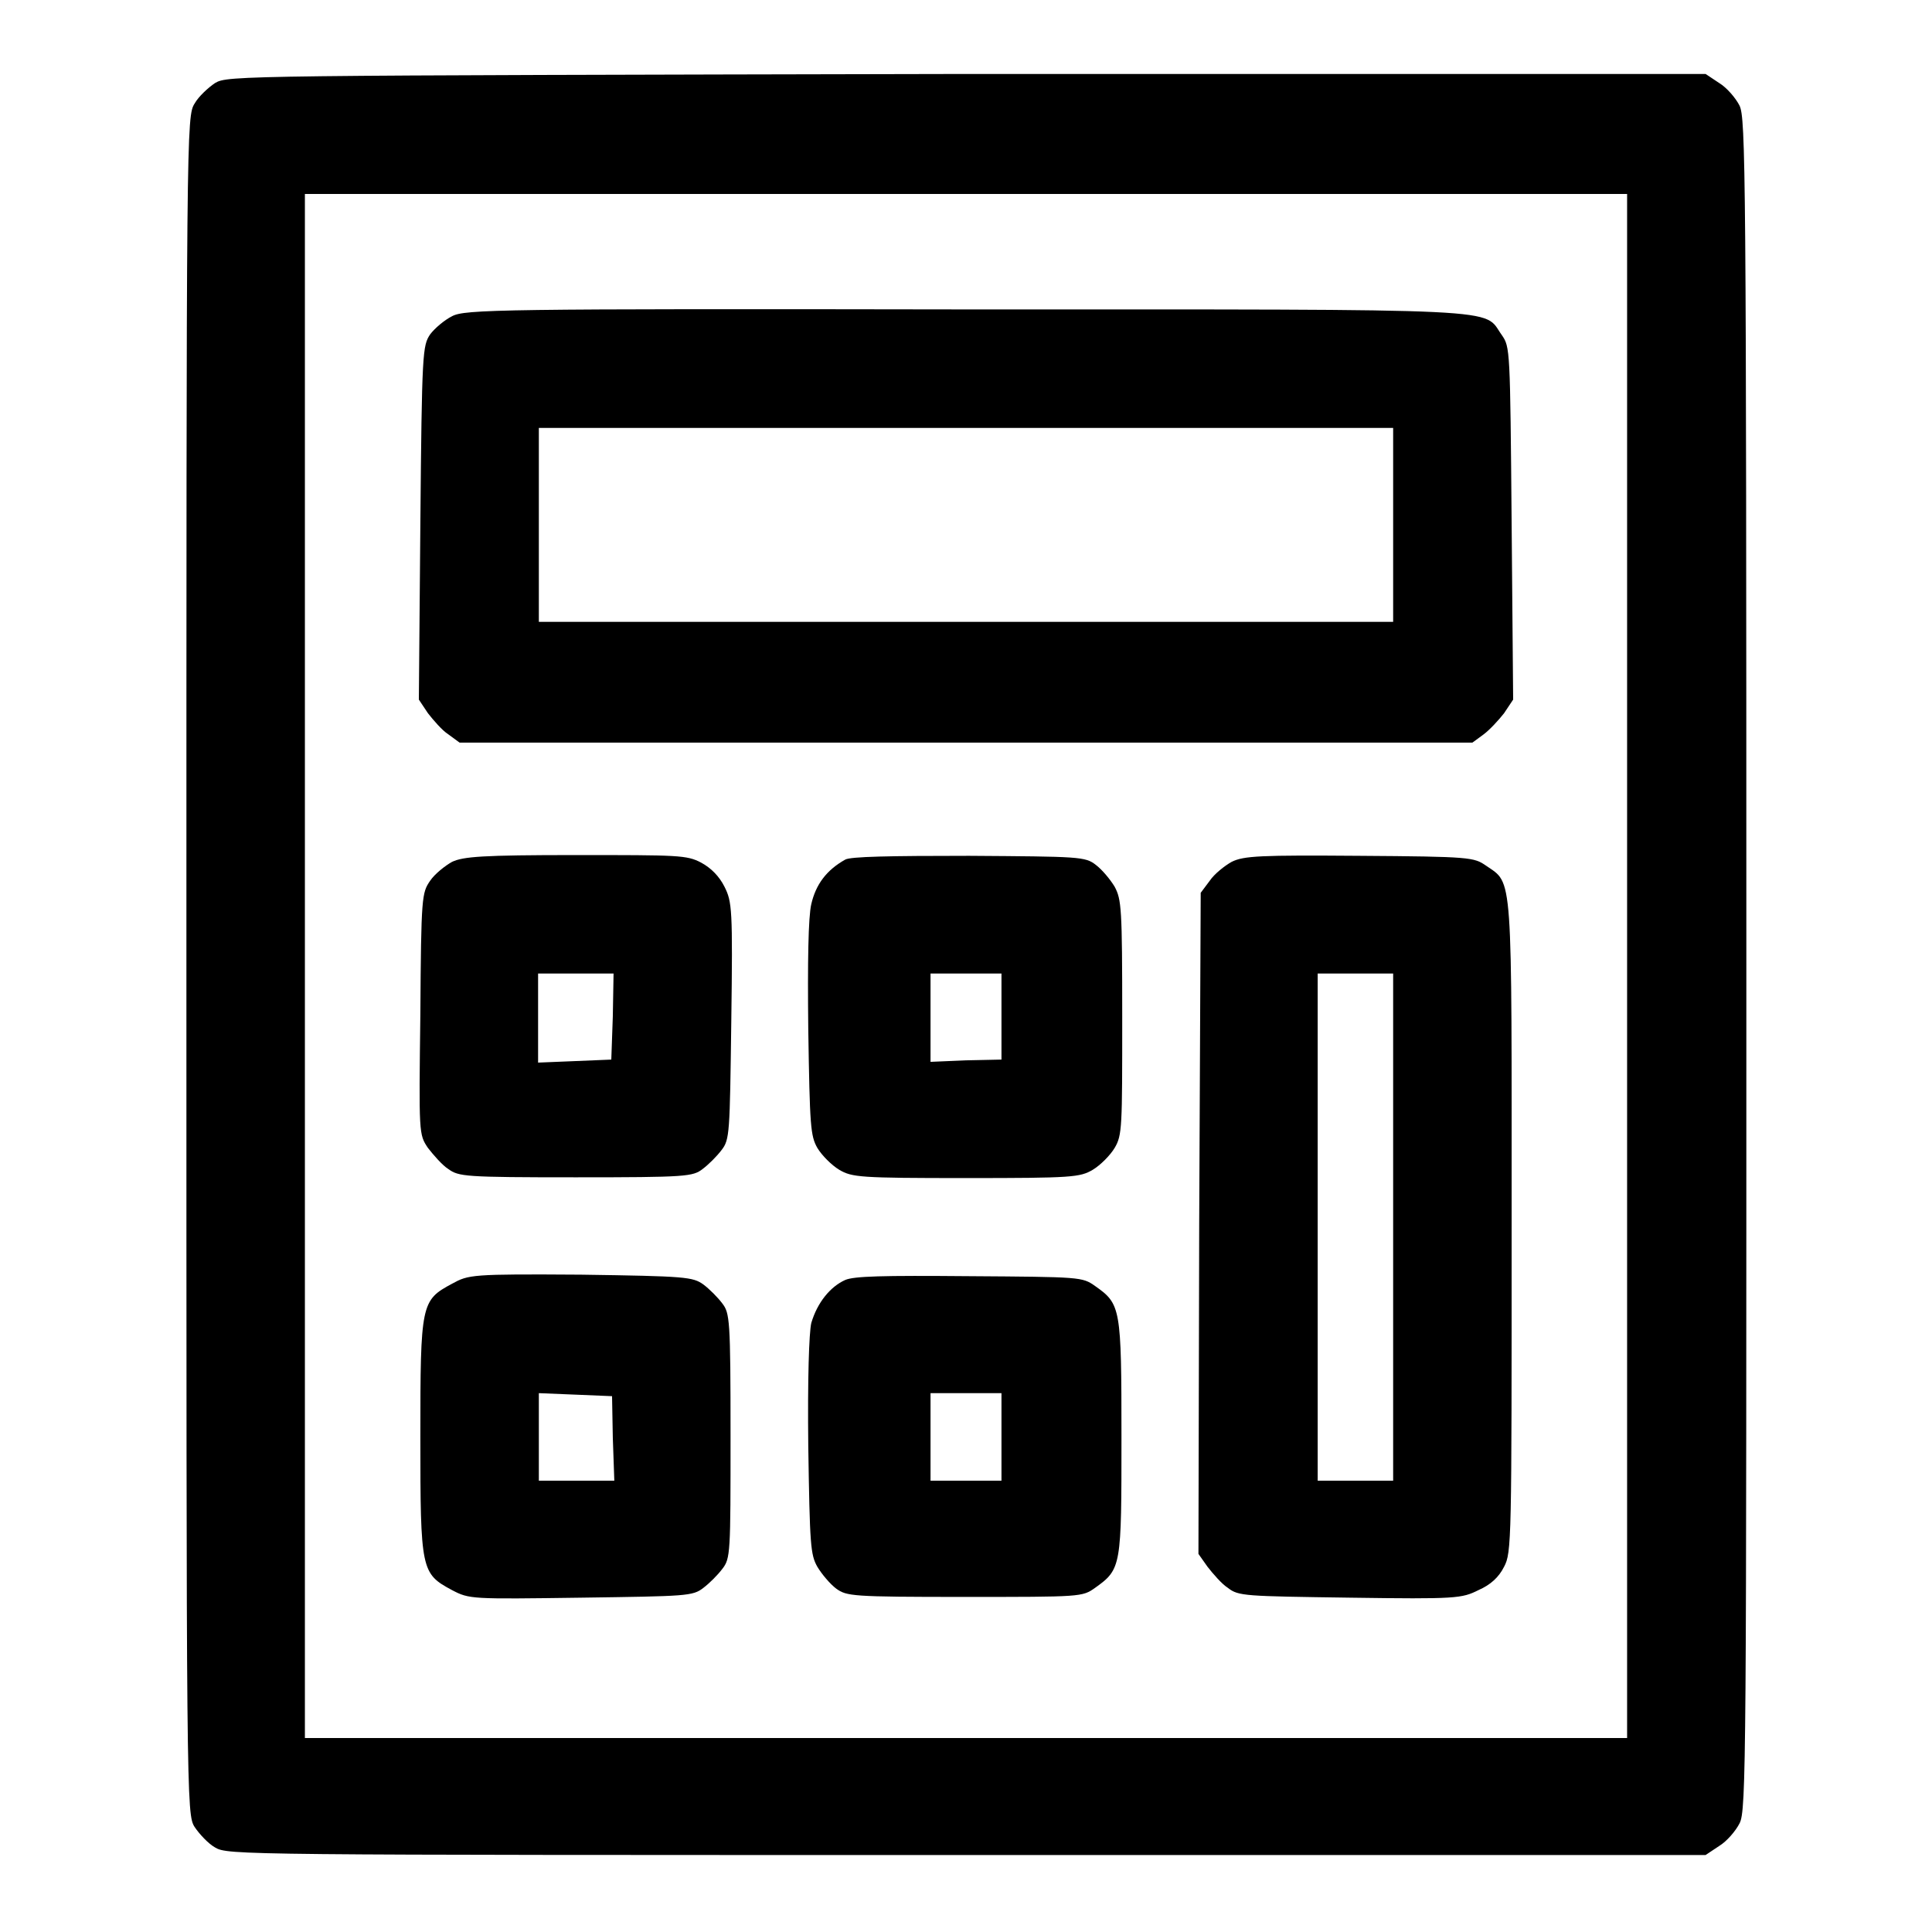 <?xml version="1.0" encoding="utf-8"?>
<!-- Svg Vector Icons : http://www.onlinewebfonts.com/icon -->
<!DOCTYPE svg PUBLIC "-//W3C//DTD SVG 1.1//EN" "http://www.w3.org/Graphics/SVG/1.1/DTD/svg11.dtd">
<svg version="1.1" xmlns="http://www.w3.org/2000/svg" xmlns:xlink="http://www.w3.org/1999/xlink" x="0px" y="0px" viewBox="0 0 256 256" enable-background="new 0 0 256 256" xml:space="preserve">
<g><g><g><path fill="#000000" d="M28.5,11c-0.9,0.6-2.2,1.8-2.7,2.7c-1.1,1.7-1.1,2.9-1.1,114.2c0,111.3,0,112.5,1.1,114.2c0.6,0.9,1.8,2.2,2.7,2.7c1.7,1,2.9,1,99.6,1h97.9l1.8-1.2c1-0.6,2.2-2,2.7-3c0.9-1.7,0.9-8.2,0.9-113.8c0-105.6-0.1-112.1-0.9-113.8c-0.5-1-1.7-2.4-2.7-3l-1.8-1.2h-97.9C31.3,10,30.2,10,28.5,11z M215.6,128v102.3H128H40.4V128V25.7H128h87.6V128z"/><path fill="#000000" d="M59.9,41.9c-1,0.5-2.3,1.6-2.9,2.4c-1,1.5-1.1,2.2-1.3,25l-0.2,23.4l1.2,1.8c0.7,0.9,1.9,2.3,2.7,2.8l1.5,1.1H128h67.1l1.5-1.1c0.8-0.6,2-1.9,2.7-2.8l1.2-1.8l-0.2-23.3c-0.2-23.2-0.2-23.4-1.3-25c-2.6-3.6,2.3-3.4-71.1-3.4C65.9,40.9,61.6,41,59.9,41.9z M184.6,69.5v12.9H128H71.4V69.5V56.7H128h56.6V69.5z"/><path fill="#000000" d="M59.9,114.2c-0.9,0.5-2.3,1.6-2.9,2.5c-1.1,1.6-1.2,2-1.3,17.6c-0.2,16-0.2,16,1,17.8c0.7,0.9,1.9,2.3,2.7,2.8c1.4,1,2.1,1.1,16.9,1.1c14.7,0,15.5-0.1,16.8-1.1c0.8-0.6,1.9-1.7,2.5-2.5c1.1-1.4,1.1-2.2,1.3-17.1c0.2-14.9,0.1-15.8-0.9-17.8c-0.7-1.4-1.8-2.5-3.1-3.2c-1.9-1-3-1-16.6-1C63.9,113.3,61.4,113.5,59.9,114.2z M81.2,134.7l-0.2,5.7l-4.8,0.2l-4.9,0.2v-5.8V129h5h5L81.2,134.7z"/><path fill="#000000" d="M112,113.9c-2.5,1.4-3.9,3.3-4.5,5.9c-0.4,1.7-0.5,7.6-0.4,16.6c0.2,12.9,0.3,14.1,1.2,15.7c0.6,1,1.9,2.3,2.9,2.9c1.7,1,2.7,1.1,16.8,1.1s15.1-0.1,16.8-1.1c1-0.6,2.3-1.9,2.9-2.9c1-1.7,1-2.7,1-17.3c0-14.5-0.1-15.6-1-17.3c-0.6-1-1.7-2.3-2.5-2.9c-1.4-1.1-2.2-1.1-16.8-1.2C117.8,113.4,112.7,113.5,112,113.9z M132.7,134.7v5.7l-4.7,0.1l-4.7,0.2v-5.8V129h4.7h4.7V134.7z"/><path fill="#000000" d="M163.2,114.2c-0.9,0.5-2.3,1.6-2.9,2.5l-1.2,1.6l-0.2,43.8l-0.1,43.8l1.2,1.7c0.7,0.9,1.9,2.3,2.7,2.8c1.4,1.1,2.2,1.1,16.2,1.3c14.1,0.2,14.8,0.1,17-1c1.6-0.7,2.7-1.7,3.4-3.1c1-1.9,1-3.3,1-45.1c0-47.6,0.2-45.3-3.4-47.8c-1.6-1.1-2-1.2-16.8-1.3C167,113.3,164.8,113.4,163.2,114.2z M184.6,162.6v33.6h-5h-5v-33.6V129h5h5V162.6z"/><path fill="#000000" d="M59.9,170.1c-4.1,2.2-4.2,2.6-4.2,20.3c0,17.7,0.1,18.1,4.2,20.3c2.3,1.2,2.5,1.2,17.1,1c14-0.2,14.8-0.2,16.2-1.3c0.8-0.6,1.9-1.7,2.5-2.5c1.1-1.4,1.1-2.1,1.1-17.6c0-15.5-0.1-16.3-1.1-17.6c-0.6-0.8-1.7-1.9-2.5-2.5c-1.4-1-2.3-1.1-16.2-1.3C62.4,168.8,62.1,168.9,59.9,170.1z M81.2,190.5l0.2,5.7h-5h-5v-5.8v-5.8l4.9,0.2l4.8,0.2L81.2,190.5z"/><path fill="#000000" d="M112,169.6c-2,0.9-3.7,3-4.5,5.7c-0.3,1.3-0.5,7.4-0.4,16.3c0.2,13.2,0.3,14.4,1.2,16c0.6,1,1.7,2.3,2.5,2.9c1.4,1,2,1.1,17,1.1c15.5,0,15.6,0,17.3-1.2c3.5-2.5,3.5-2.8,3.5-20s-0.1-17.6-3.5-20c-1.7-1.2-1.9-1.2-16.7-1.3C116.8,169,113.2,169.1,112,169.6z M132.7,190.4v5.8H128h-4.7v-5.8v-5.8h4.7h4.7V190.4z"/></g></g></g>
</svg>
